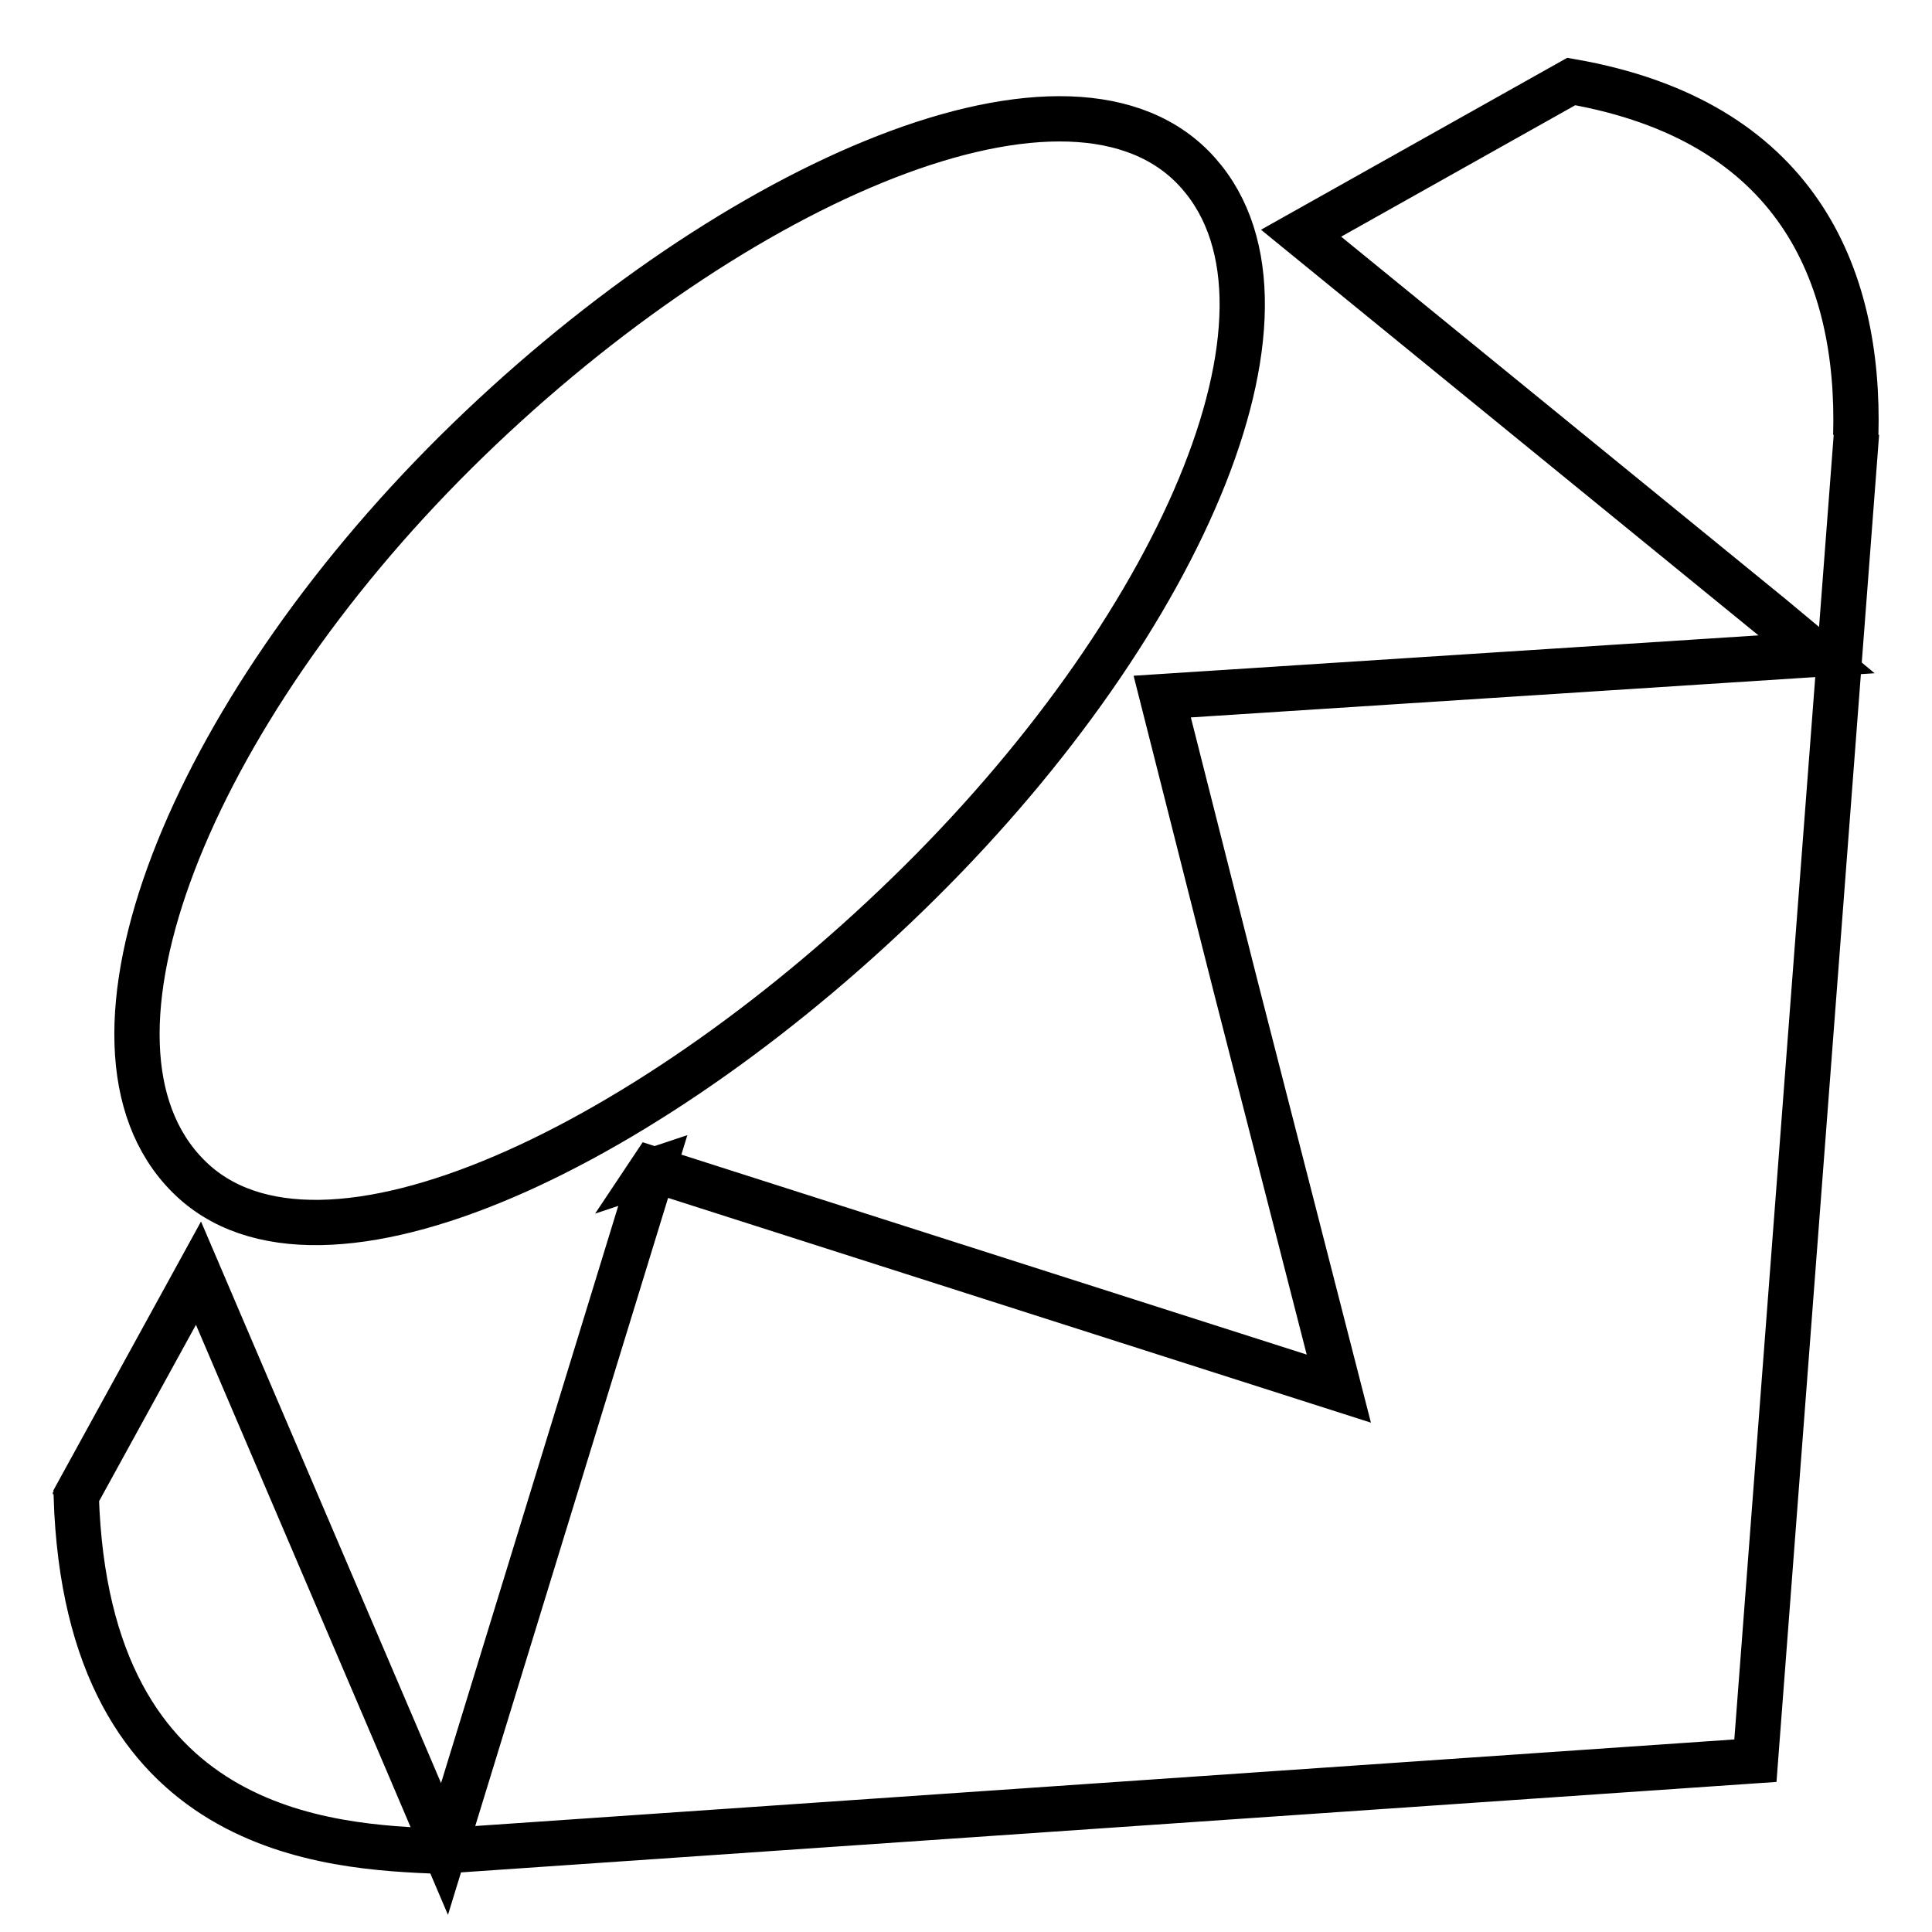 <?xml version="1.0" encoding="utf-8"?>
<!-- Svg Vector Icons : http://www.onlinewebfonts.com/icon -->
<!DOCTYPE svg PUBLIC "-//W3C//DTD SVG 1.1//EN" "http://www.w3.org/Graphics/SVG/1.1/DTD/svg11.dtd">
<svg version="1.1" xmlns="http://www.w3.org/2000/svg" xmlns:xlink="http://www.w3.org/1999/xlink" x="0px" y="0px" viewBox="0 0 256 256" enable-background="new 0 0 256 256" xml:space="preserve">
<g> <path stroke-width="6" fill-opacity="0" stroke="#000000"  d="M208.2,10.8c29.8,5.2,38.3,25.5,37.7,46.9l0.1-0.3l-13.4,175.9l-174.5,12h0.2c-14.5-0.6-46.8-1.9-48.2-47.1 l16.2-29.5l27.7,64.8l4.9,11.5l27.6-89.9l-0.3,0.1l0.2-0.3l91,29.1l-13.7-53.4l-9.7-38.3l86.7-5.6l-6-5l-62.3-50.8L208.2,10.8 L208.2,10.8z M10,197.7v0.3V197.7L10,197.7z M60.4,59.9c35-34.7,80.2-55.3,97.6-37.8c17.3,17.5-1,60-36.1,94.8 c-35,34.7-79.7,56.4-97,38.9C7.5,138.3,25.3,94.7,60.4,59.9L60.4,59.9L60.4,59.9z"/></g>
</svg>